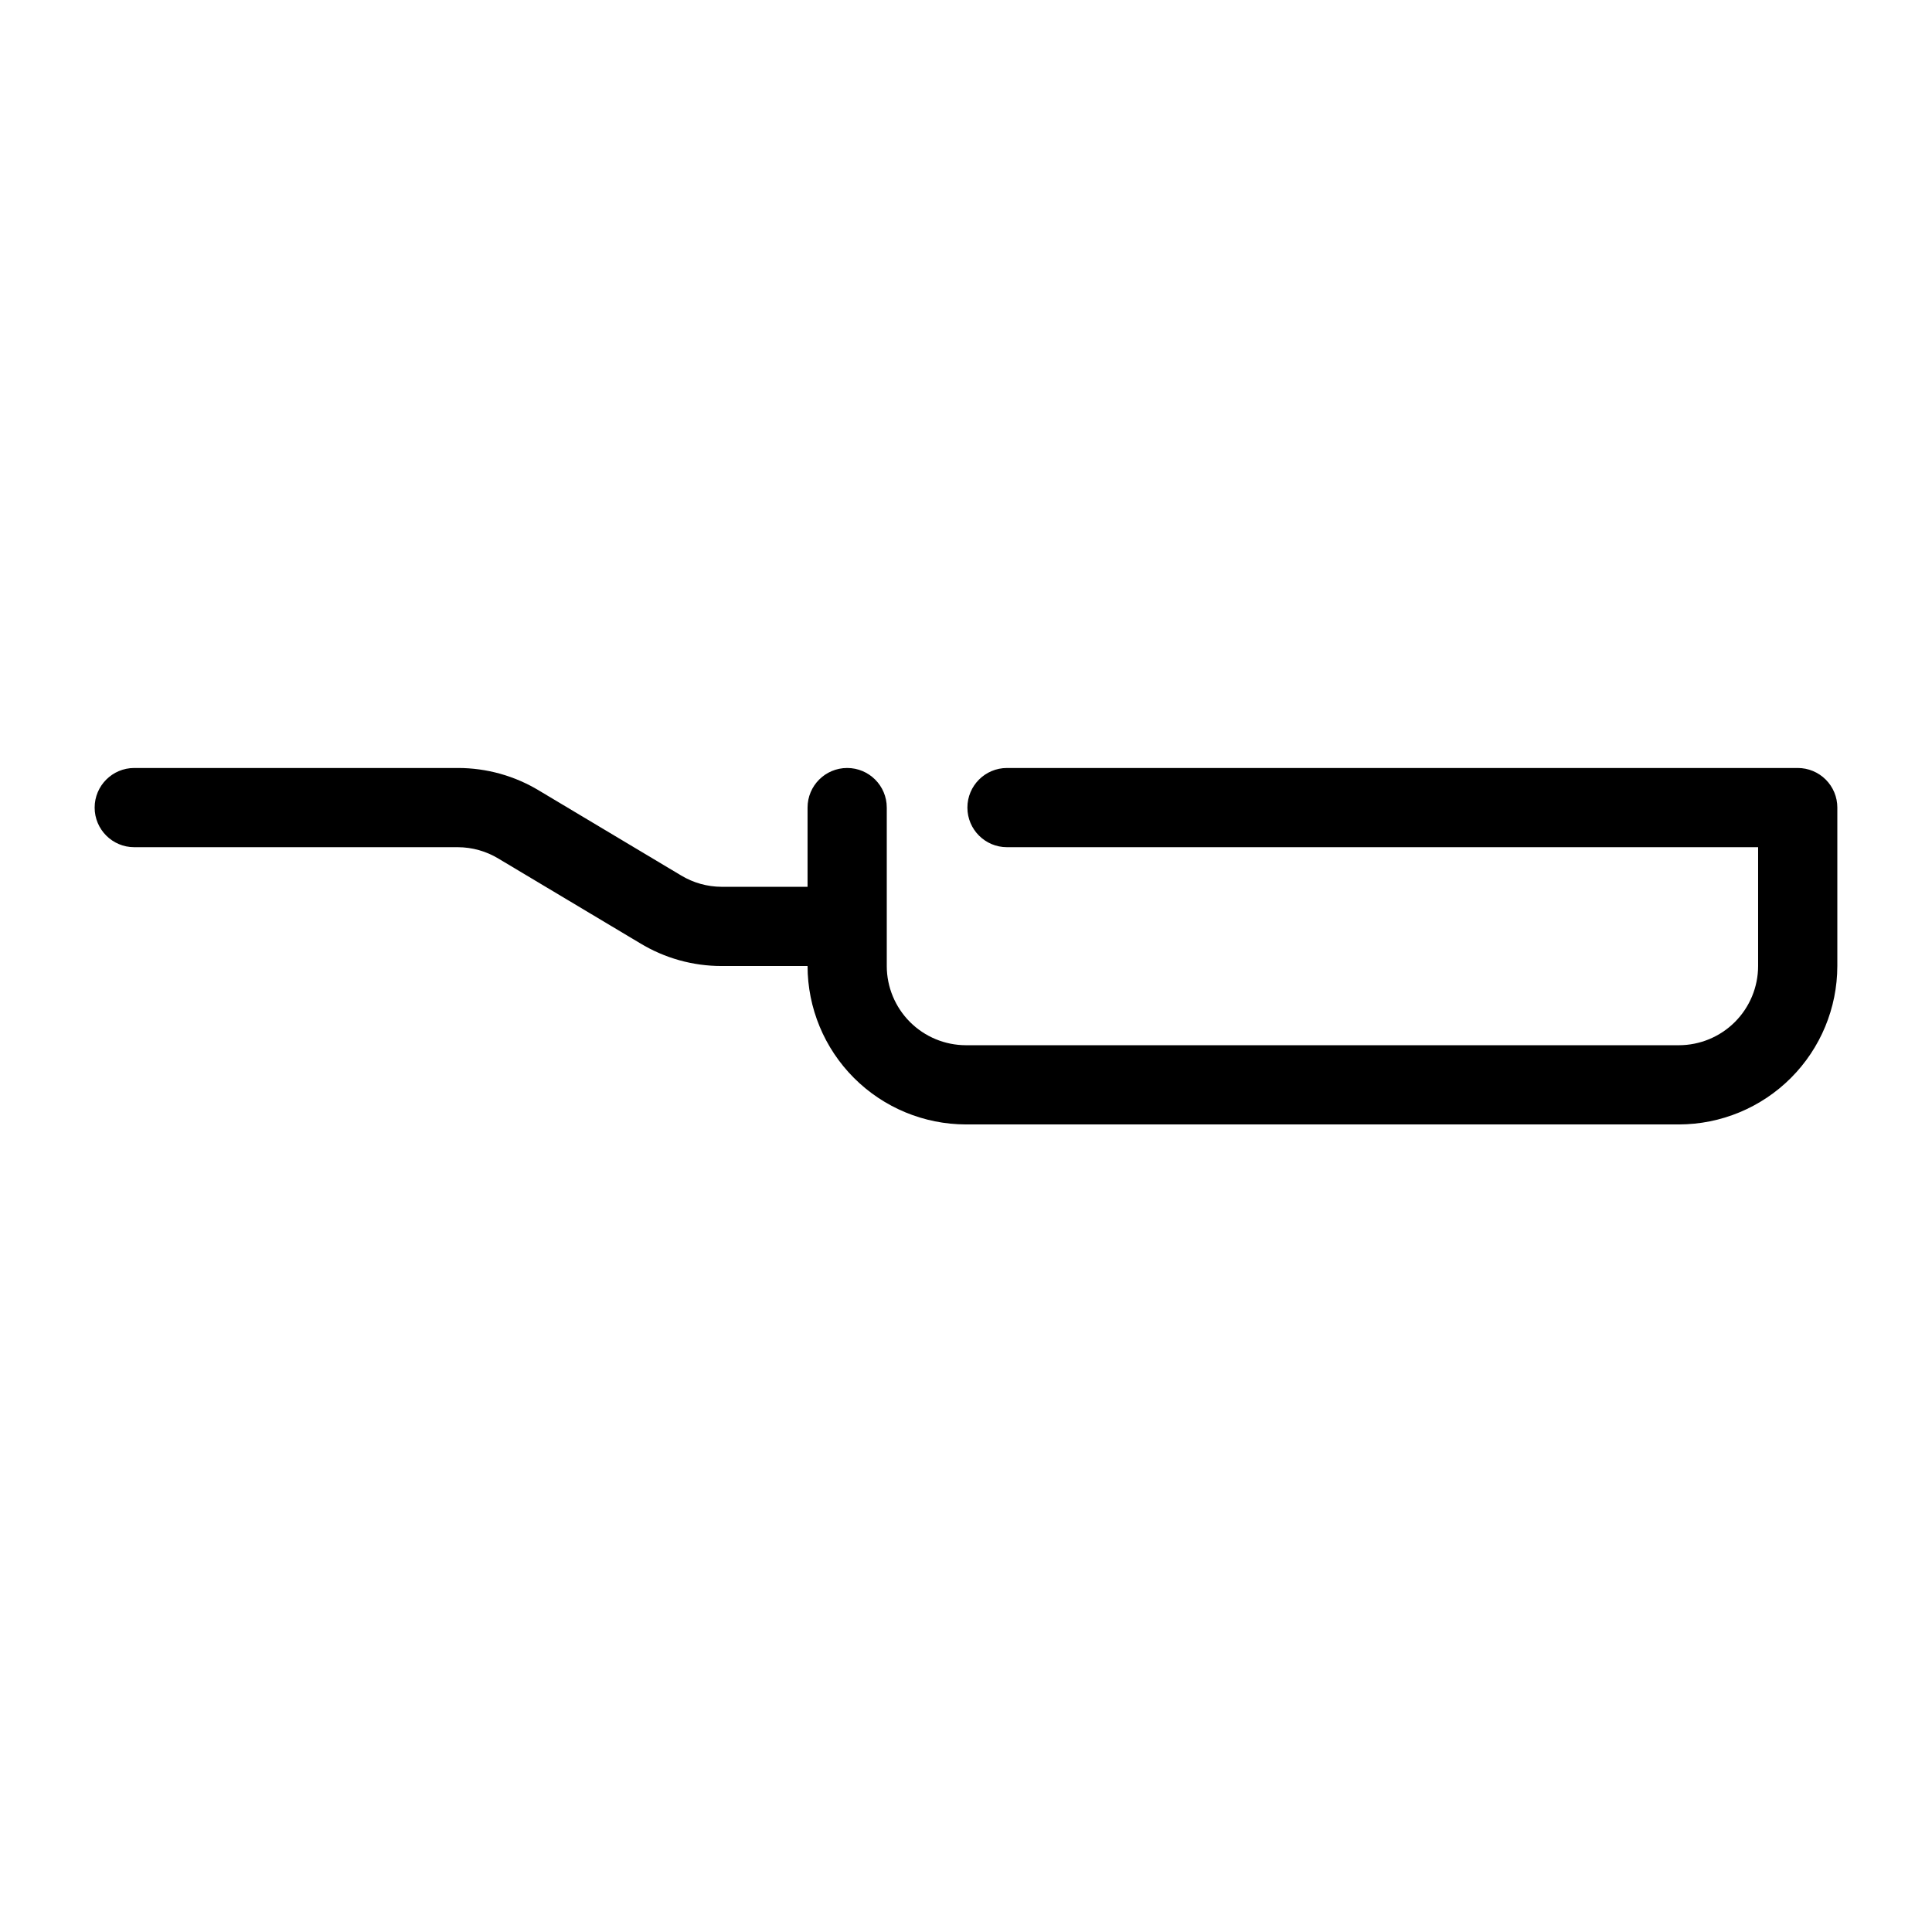 <?xml version="1.0" encoding="UTF-8"?>
<!-- Uploaded to: SVG Repo, www.svgrepo.com, Generator: SVG Repo Mixer Tools -->
<svg fill="#000000" width="800px" height="800px" version="1.1" viewBox="144 144 512 512" xmlns="http://www.w3.org/2000/svg">
 <path d="m630.91 358.02v41.984c-0.012 11.129-4.438 21.801-12.309 29.672-7.871 7.871-18.543 12.297-29.676 12.312h-188.93c-11.133-0.016-21.805-4.441-29.676-12.312-7.871-7.871-12.297-18.543-12.309-29.672h-22.777c-7.629 0.008-15.109-2.086-21.629-6.051l-37.5-22.41c-3.25-1.969-6.973-3.016-10.773-3.027h-85.754c-5.797 0-10.496-4.699-10.496-10.496s4.699-10.496 10.496-10.496h85.754c7.625-0.008 15.109 2.082 21.625 6.047l37.5 22.41c3.25 1.973 6.977 3.019 10.777 3.031h22.777v-20.992c0-5.797 4.699-10.496 10.496-10.496s10.496 4.699 10.496 10.496v41.984c0.004 5.562 2.219 10.902 6.152 14.836 3.938 3.938 9.273 6.148 14.84 6.156h188.93c5.566-0.008 10.902-2.219 14.84-6.156 3.934-3.934 6.148-9.273 6.152-14.836v-31.488h-199.05c-5.797 0-10.496-4.699-10.496-10.496s4.699-10.496 10.496-10.496h209.55c2.785 0 5.453 1.105 7.422 3.074s3.074 4.637 3.074 7.422z"/>
</svg>